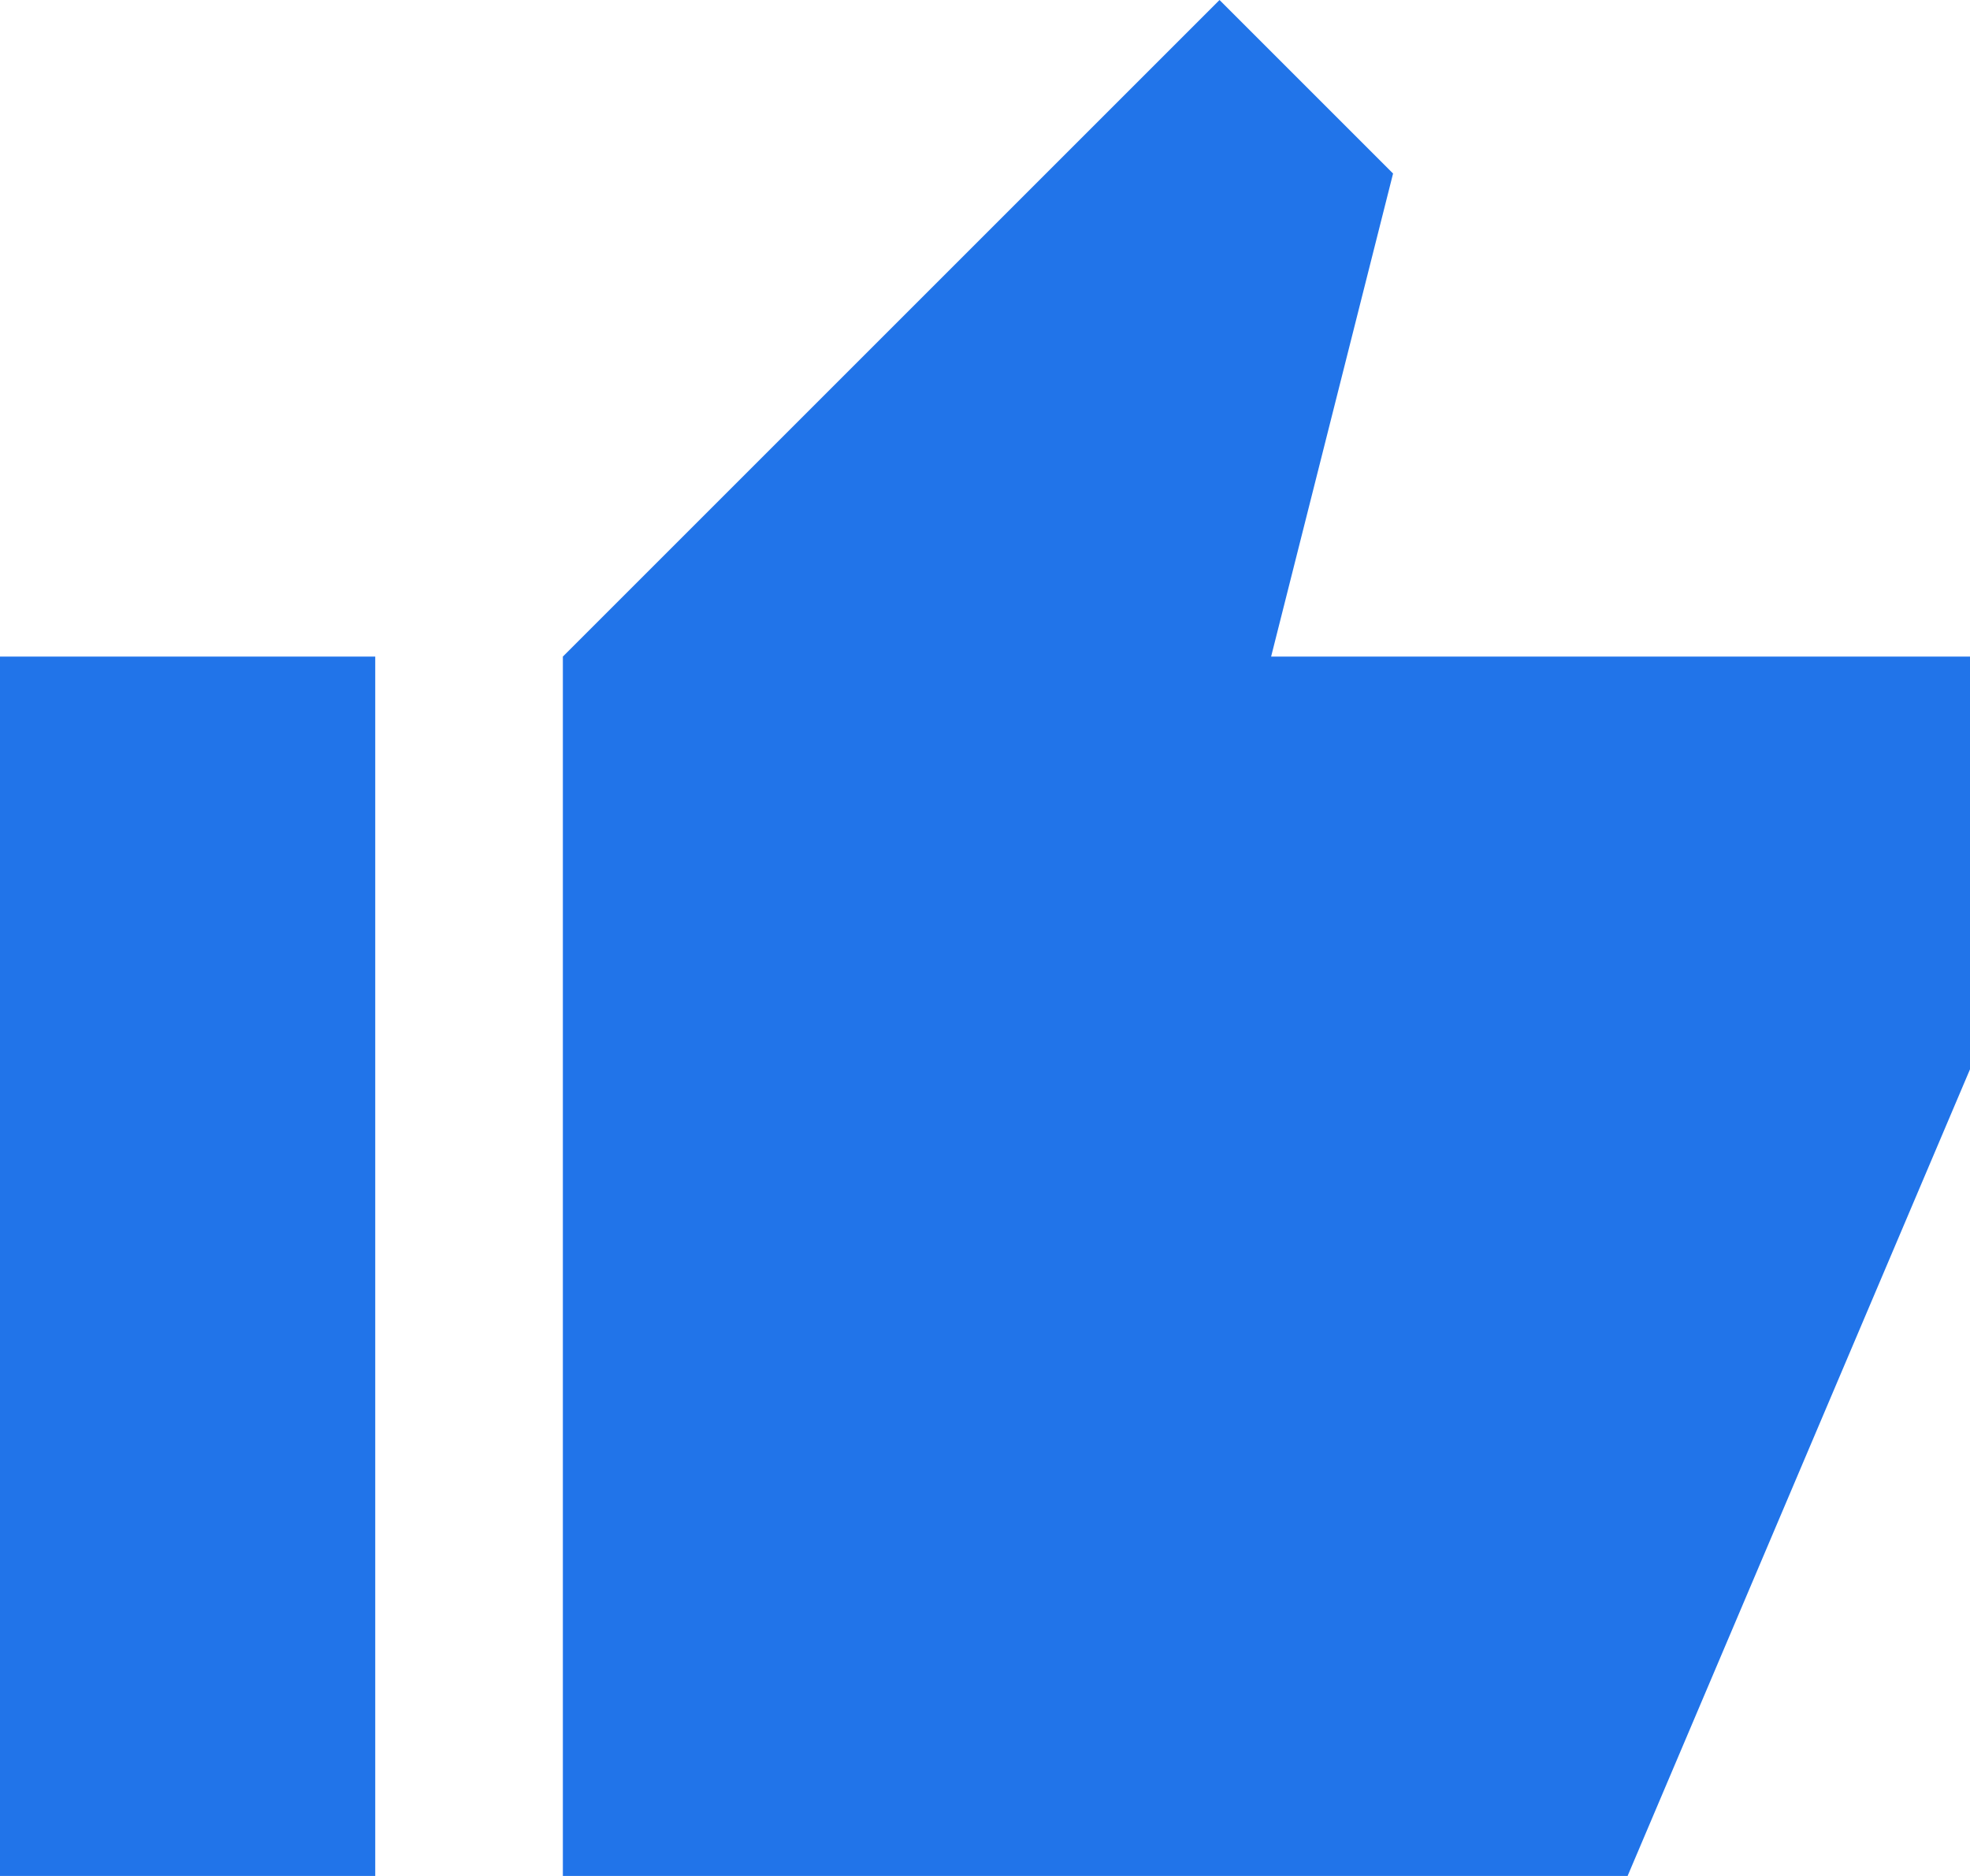 <?xml version="1.0" encoding="utf-8"?>
<svg xmlns="http://www.w3.org/2000/svg" fill="none" height="100%" overflow="visible" preserveAspectRatio="none" style="display: block;" viewBox="0 0 42 40" width="100%">
<path d="M12 40V14L26 0L29.7 3.7L27.1 14H42V22.8L34.7 40H12ZM0 40V14H8V40H0Z" fill="#2174E9" id="Vector"/>
</svg>